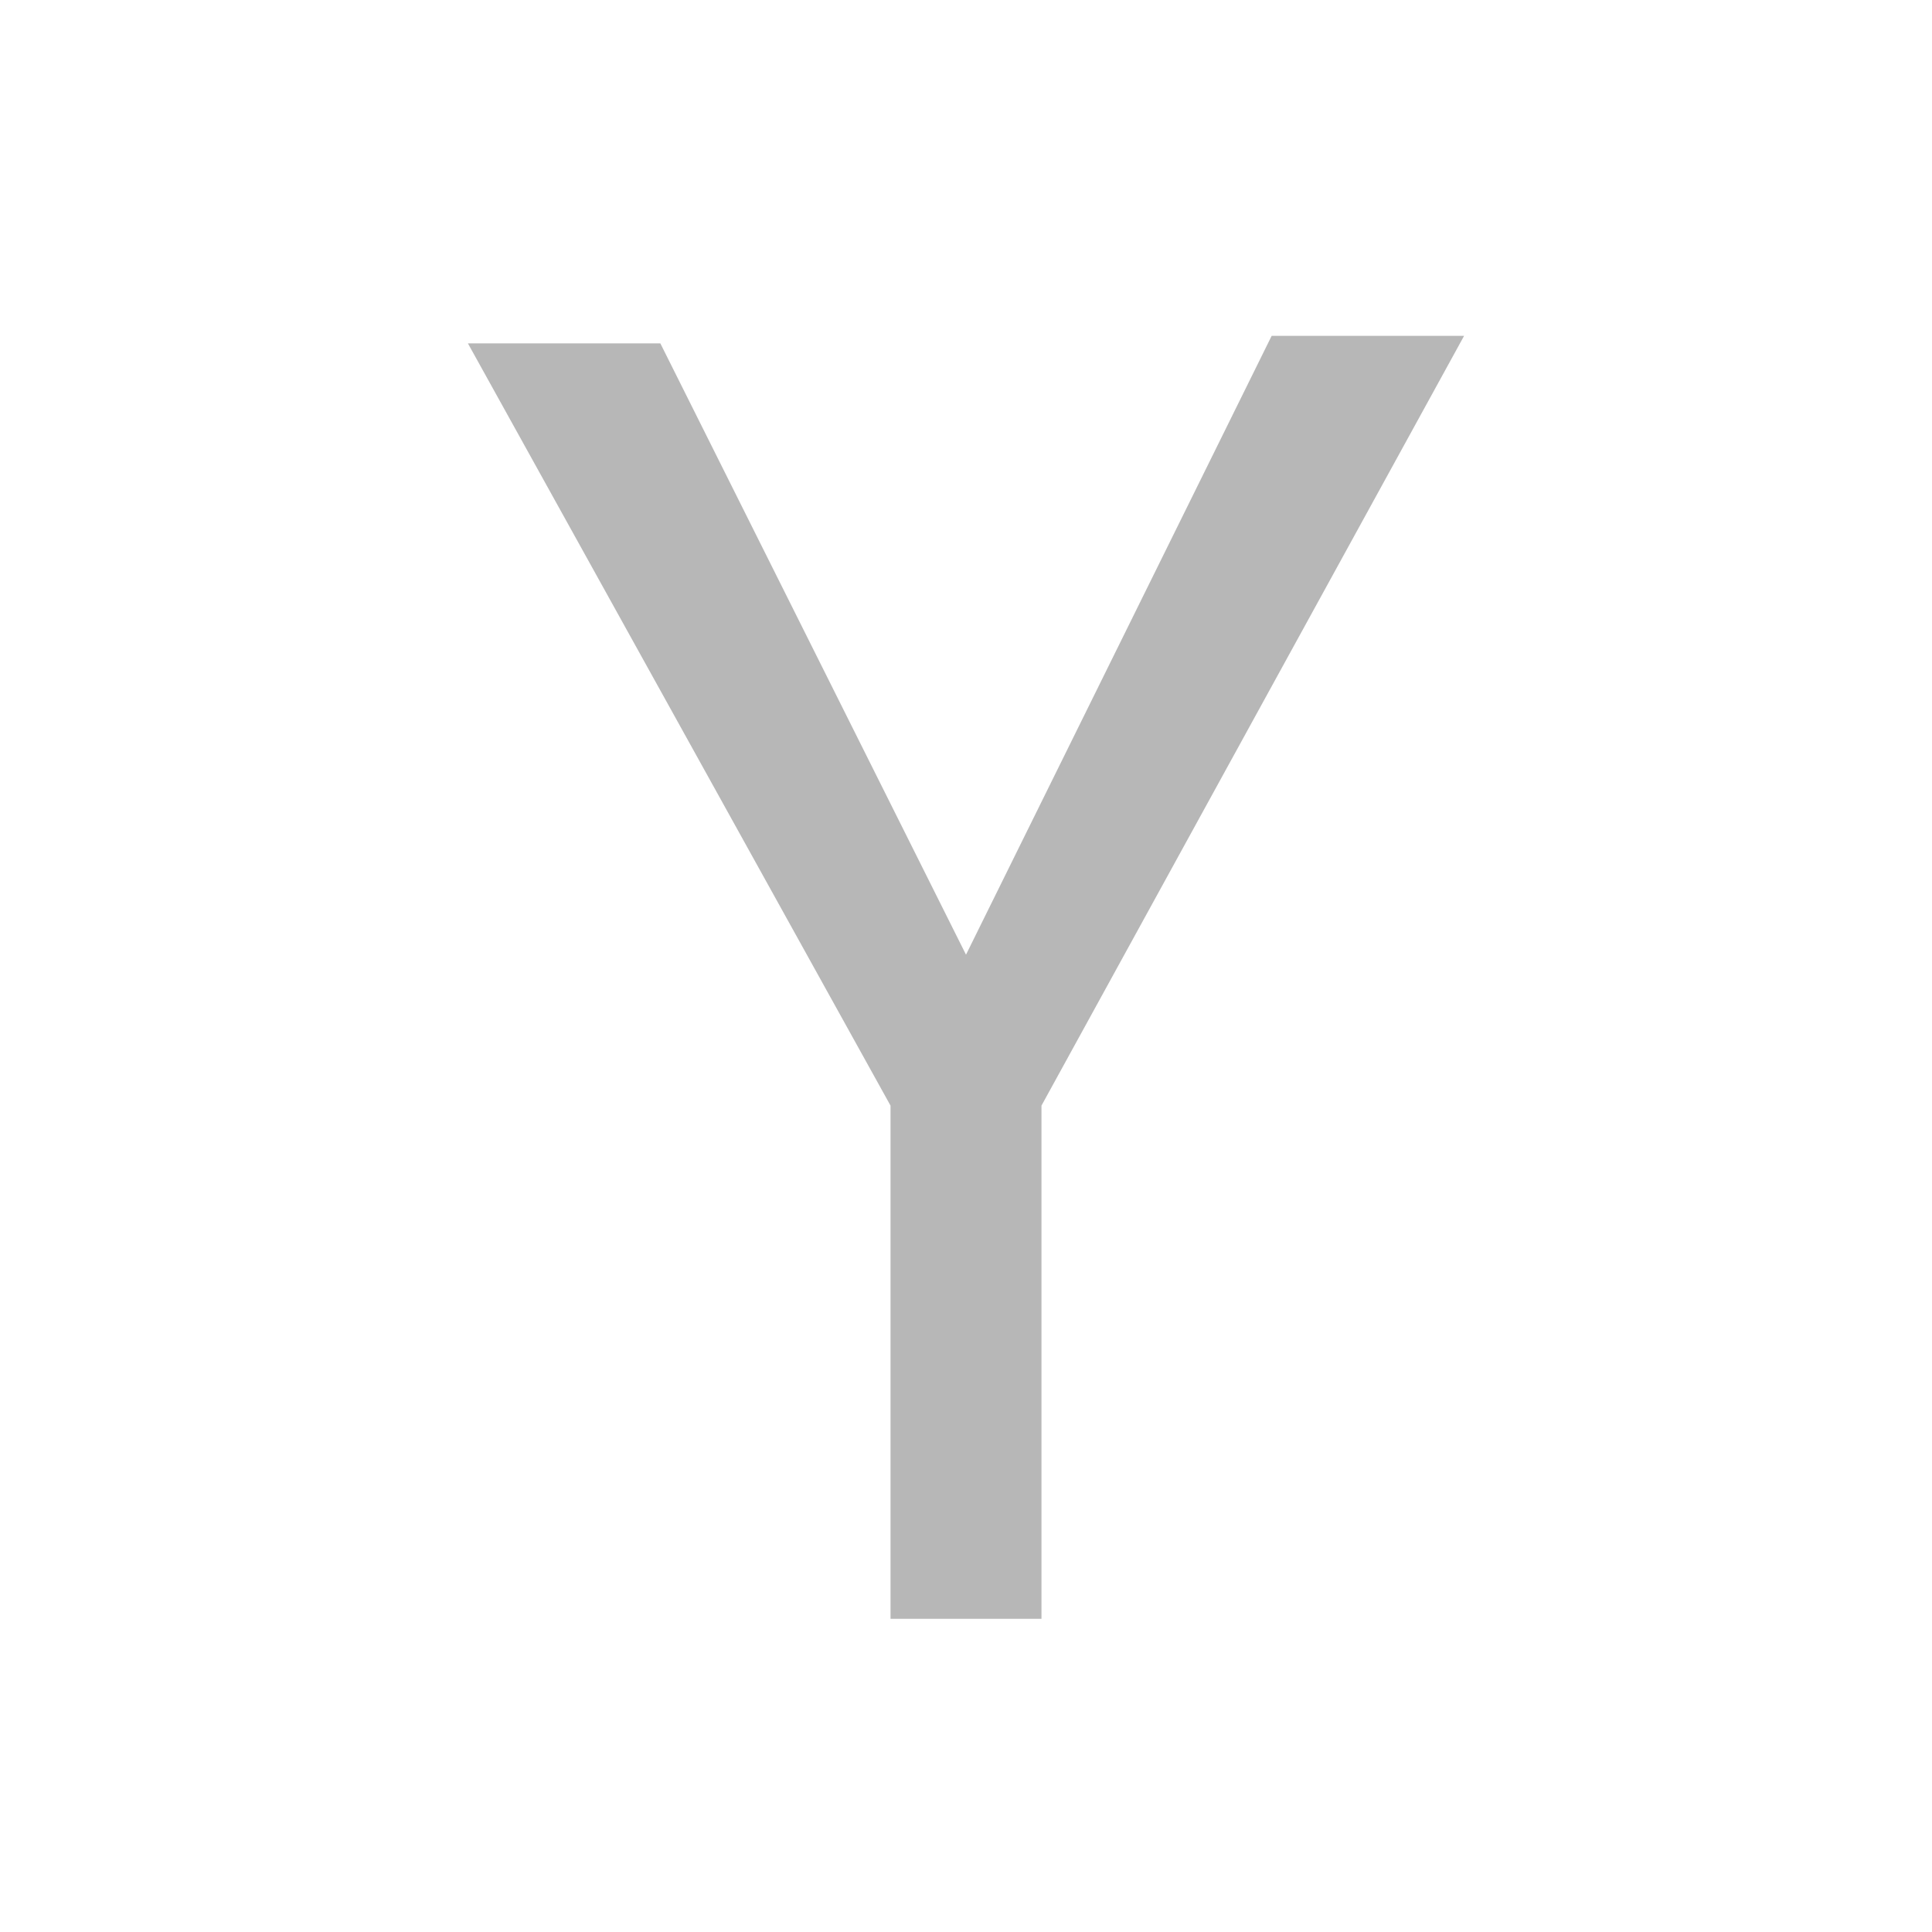 <svg xmlns="http://www.w3.org/2000/svg" fill="none" viewBox="0 0 48 48" height="48" width="48">
<path fill="#B7B7B7" d="M11.625 8.531H16.406L24 23.719L31.594 8.344H36.375L25.875 27.469V40.219H22.125V27.469L11.625 8.531Z"></path>
</svg>
